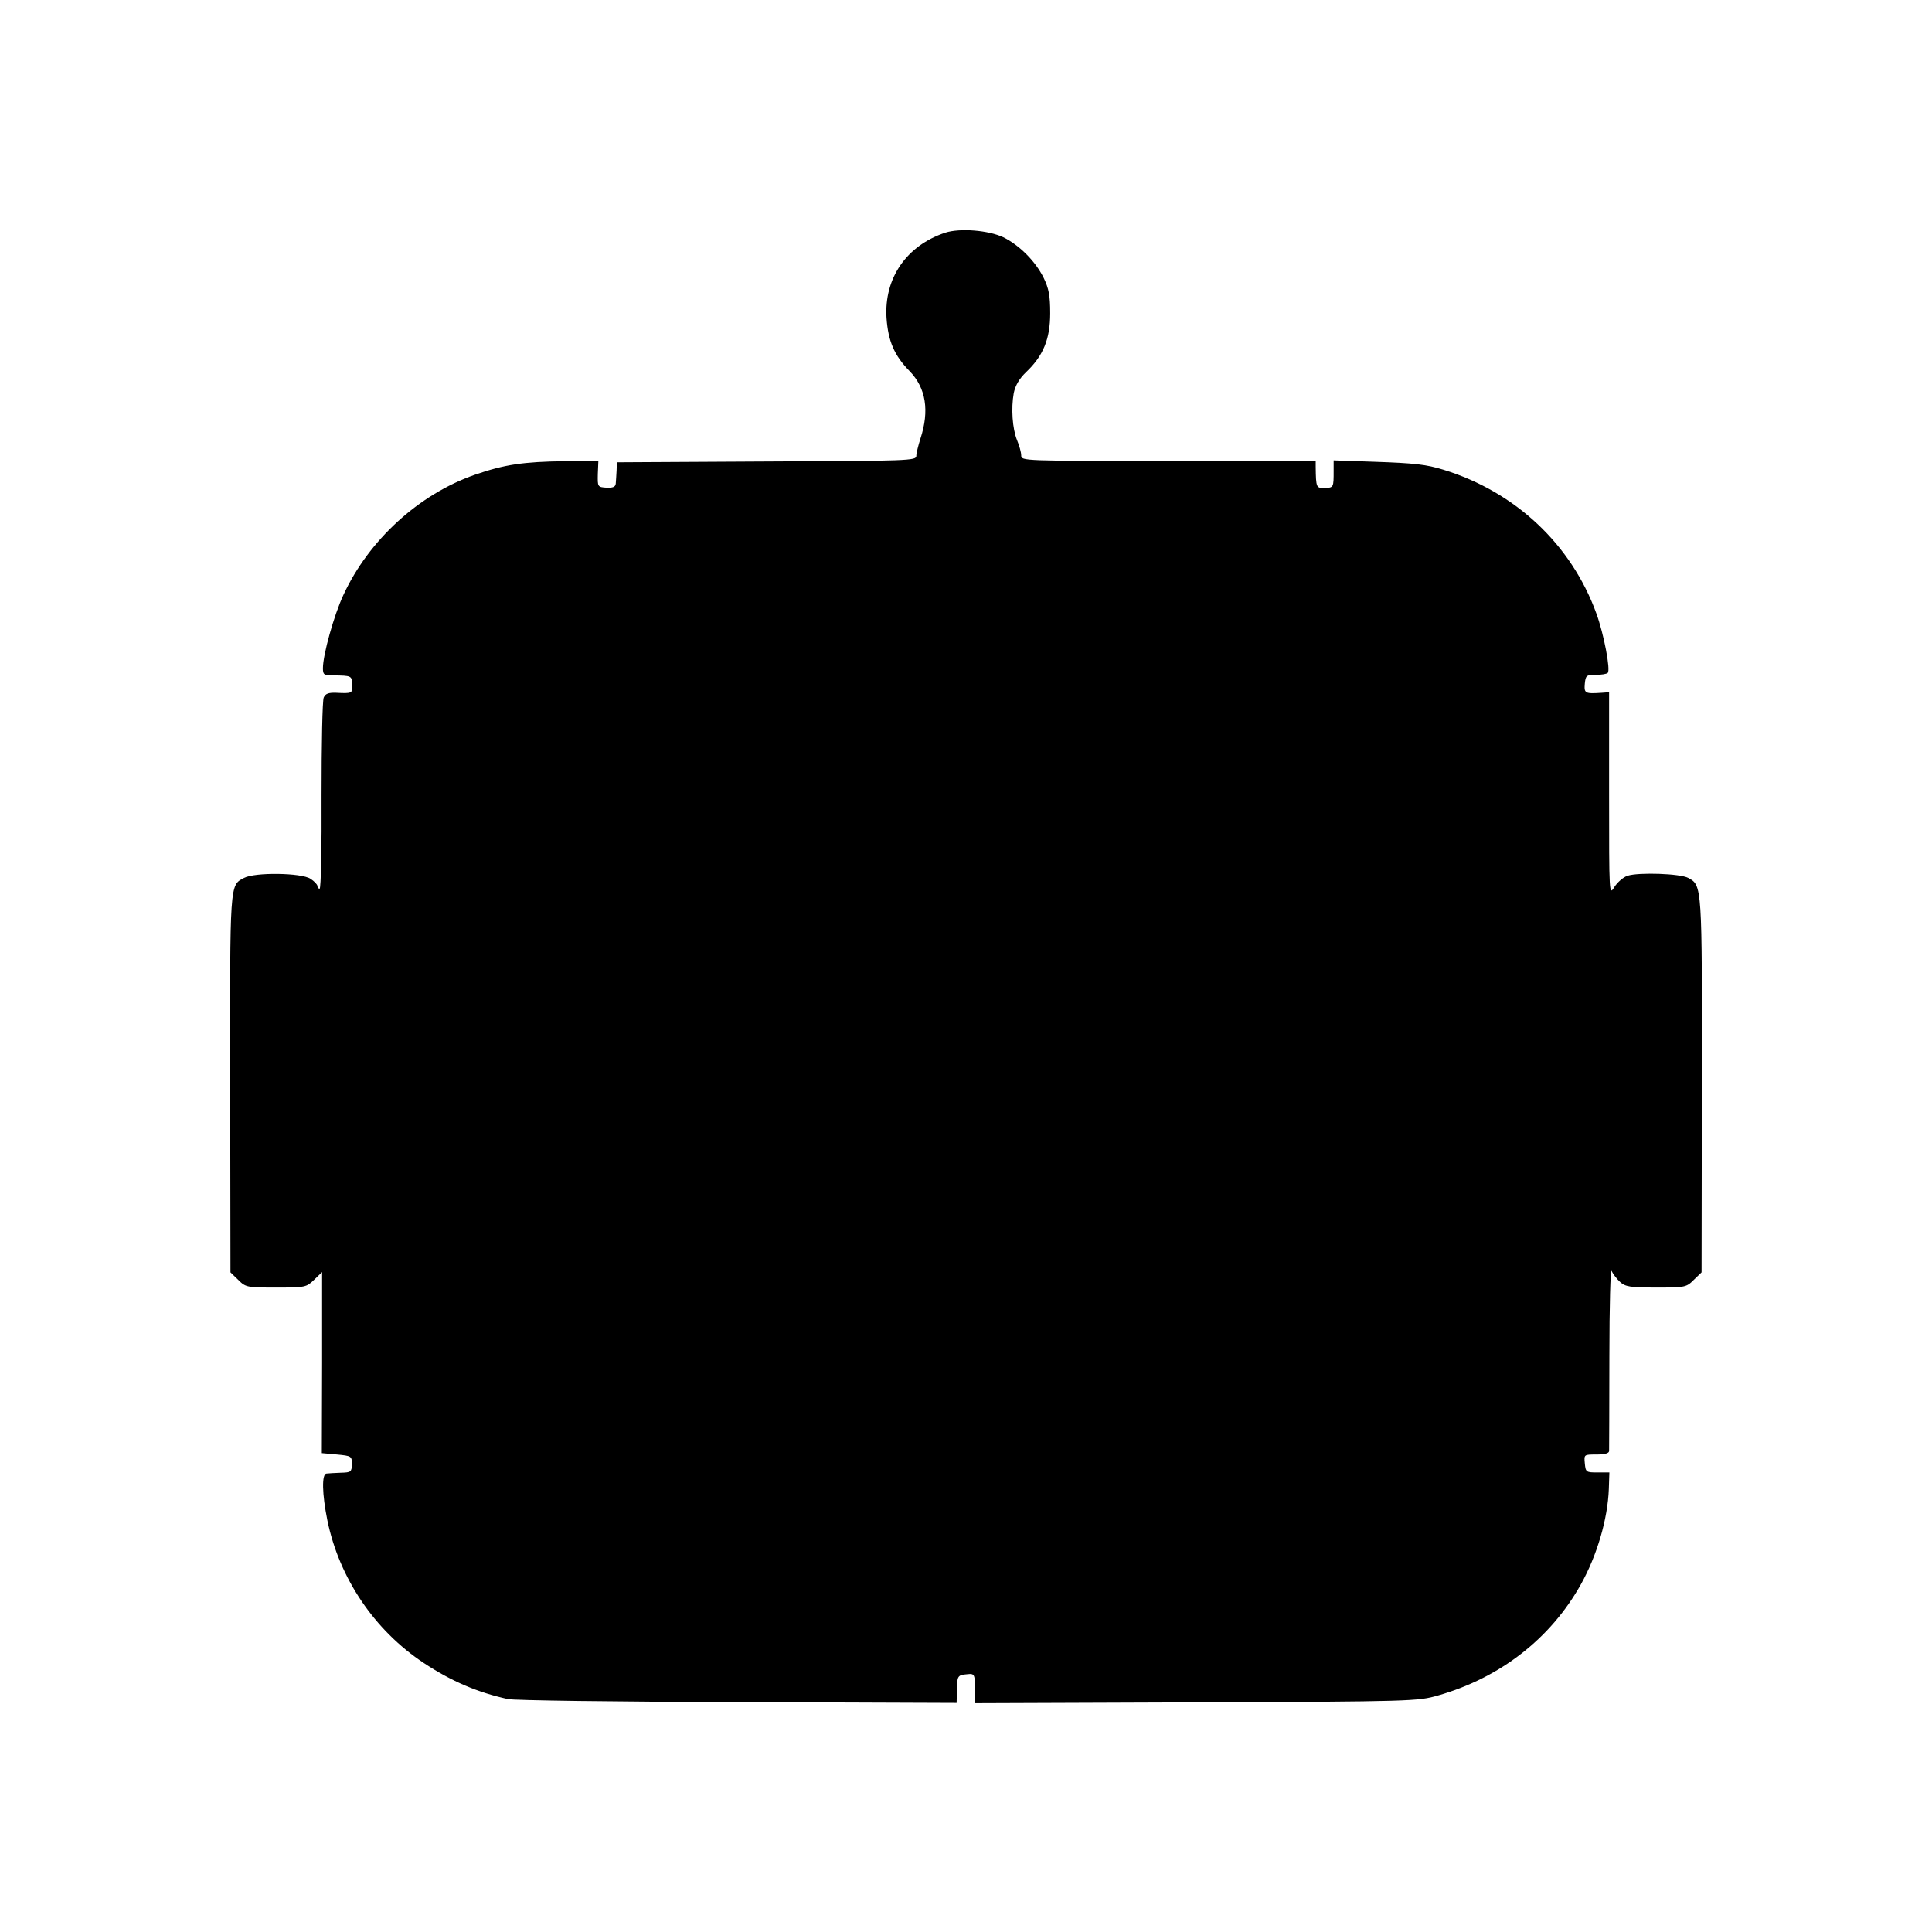 <?xml version="1.0" standalone="no"?>
<!DOCTYPE svg PUBLIC "-//W3C//DTD SVG 20010904//EN"
 "http://www.w3.org/TR/2001/REC-SVG-20010904/DTD/svg10.dtd">
<svg version="1.0" xmlns="http://www.w3.org/2000/svg"
 width="700pt" height="700pt" viewBox="0 0 700 700"
 preserveAspectRatio="xMidYMid meet">
<g transform="translate(0,700) scale(0.1,-0.1)"
fill="#000000" stroke="none">
<path d="M3425 6157 c-141 -47 -222 -165 -213 -309 6 -84 28 -136 84 -193 59
-61 72 -143 39 -244 -8 -25 -15 -53 -15 -63 0 -17 -26 -18 -542 -20 l-543 -3
-1 -30 c-1 -16 -2 -37 -3 -47 -1 -12 -10 -16 -33 -15 -33 2 -33 3 -32 50 l2
48 -122 -2 c-150 -2 -218 -12 -325 -49 -204 -71 -385 -237 -477 -436 -34 -73
-74 -216 -74 -265 0 -24 4 -26 38 -26 65 -1 67 -1 68 -33 2 -32 0 -33 -58 -30
-27 1 -39 -3 -45 -17 -5 -10 -8 -170 -8 -355 1 -186 -2 -338 -7 -338 -4 0 -8
4 -8 10 0 5 -11 17 -25 26 -33 22 -203 24 -241 3 -52 -27 -51 -14 -50 -746 l1
-683 28 -27 c27 -27 31 -28 137 -28 106 0 110 1 138 28 l29 28 0 -328 -1 -328
55 -5 c52 -5 54 -6 54 -35 -1 -28 -3 -30 -40 -31 -22 -1 -46 -2 -52 -3 -18 -1
-16 -75 3 -169 43 -210 171 -399 349 -517 101 -67 196 -107 305 -131 19 -5
393 -10 831 -11 l795 -3 1 45 c1 53 2 56 37 59 28 3 29 1 28 -67 l-1 -38 802
3 c784 3 804 4 877 25 225 64 408 206 518 403 58 104 97 236 101 345 l2 60
-43 0 c-41 0 -43 1 -46 33 -3 32 -3 32 42 32 30 0 46 4 46 13 0 6 1 161 1 342
0 185 4 321 8 310 5 -11 19 -29 31 -40 19 -17 36 -20 131 -20 105 0 109 1 136
28 l28 27 1 678 c1 724 1 724 -49 751 -29 16 -180 21 -220 8 -16 -5 -37 -24
-48 -41 -19 -31 -19 -29 -19 337 l0 369 -27 -2 c-60 -4 -64 -2 -61 33 3 30 6
32 40 32 20 0 39 3 43 7 11 10 -14 141 -41 215 -91 251 -294 441 -554 521 -62
19 -103 24 -252 29 l-146 5 0 -38 c0 -60 0 -61 -32 -62 -31 -1 -32 1 -33 76
l0 22 -533 0 c-530 0 -534 0 -534 20 0 11 -7 36 -15 55 -17 42 -22 115 -12
171 6 28 20 52 45 76 62 59 87 120 87 213 0 64 -5 90 -24 129 -30 60 -87 117
-145 146 -55 26 -158 34 -211 17z"/>
</g>
</svg>

